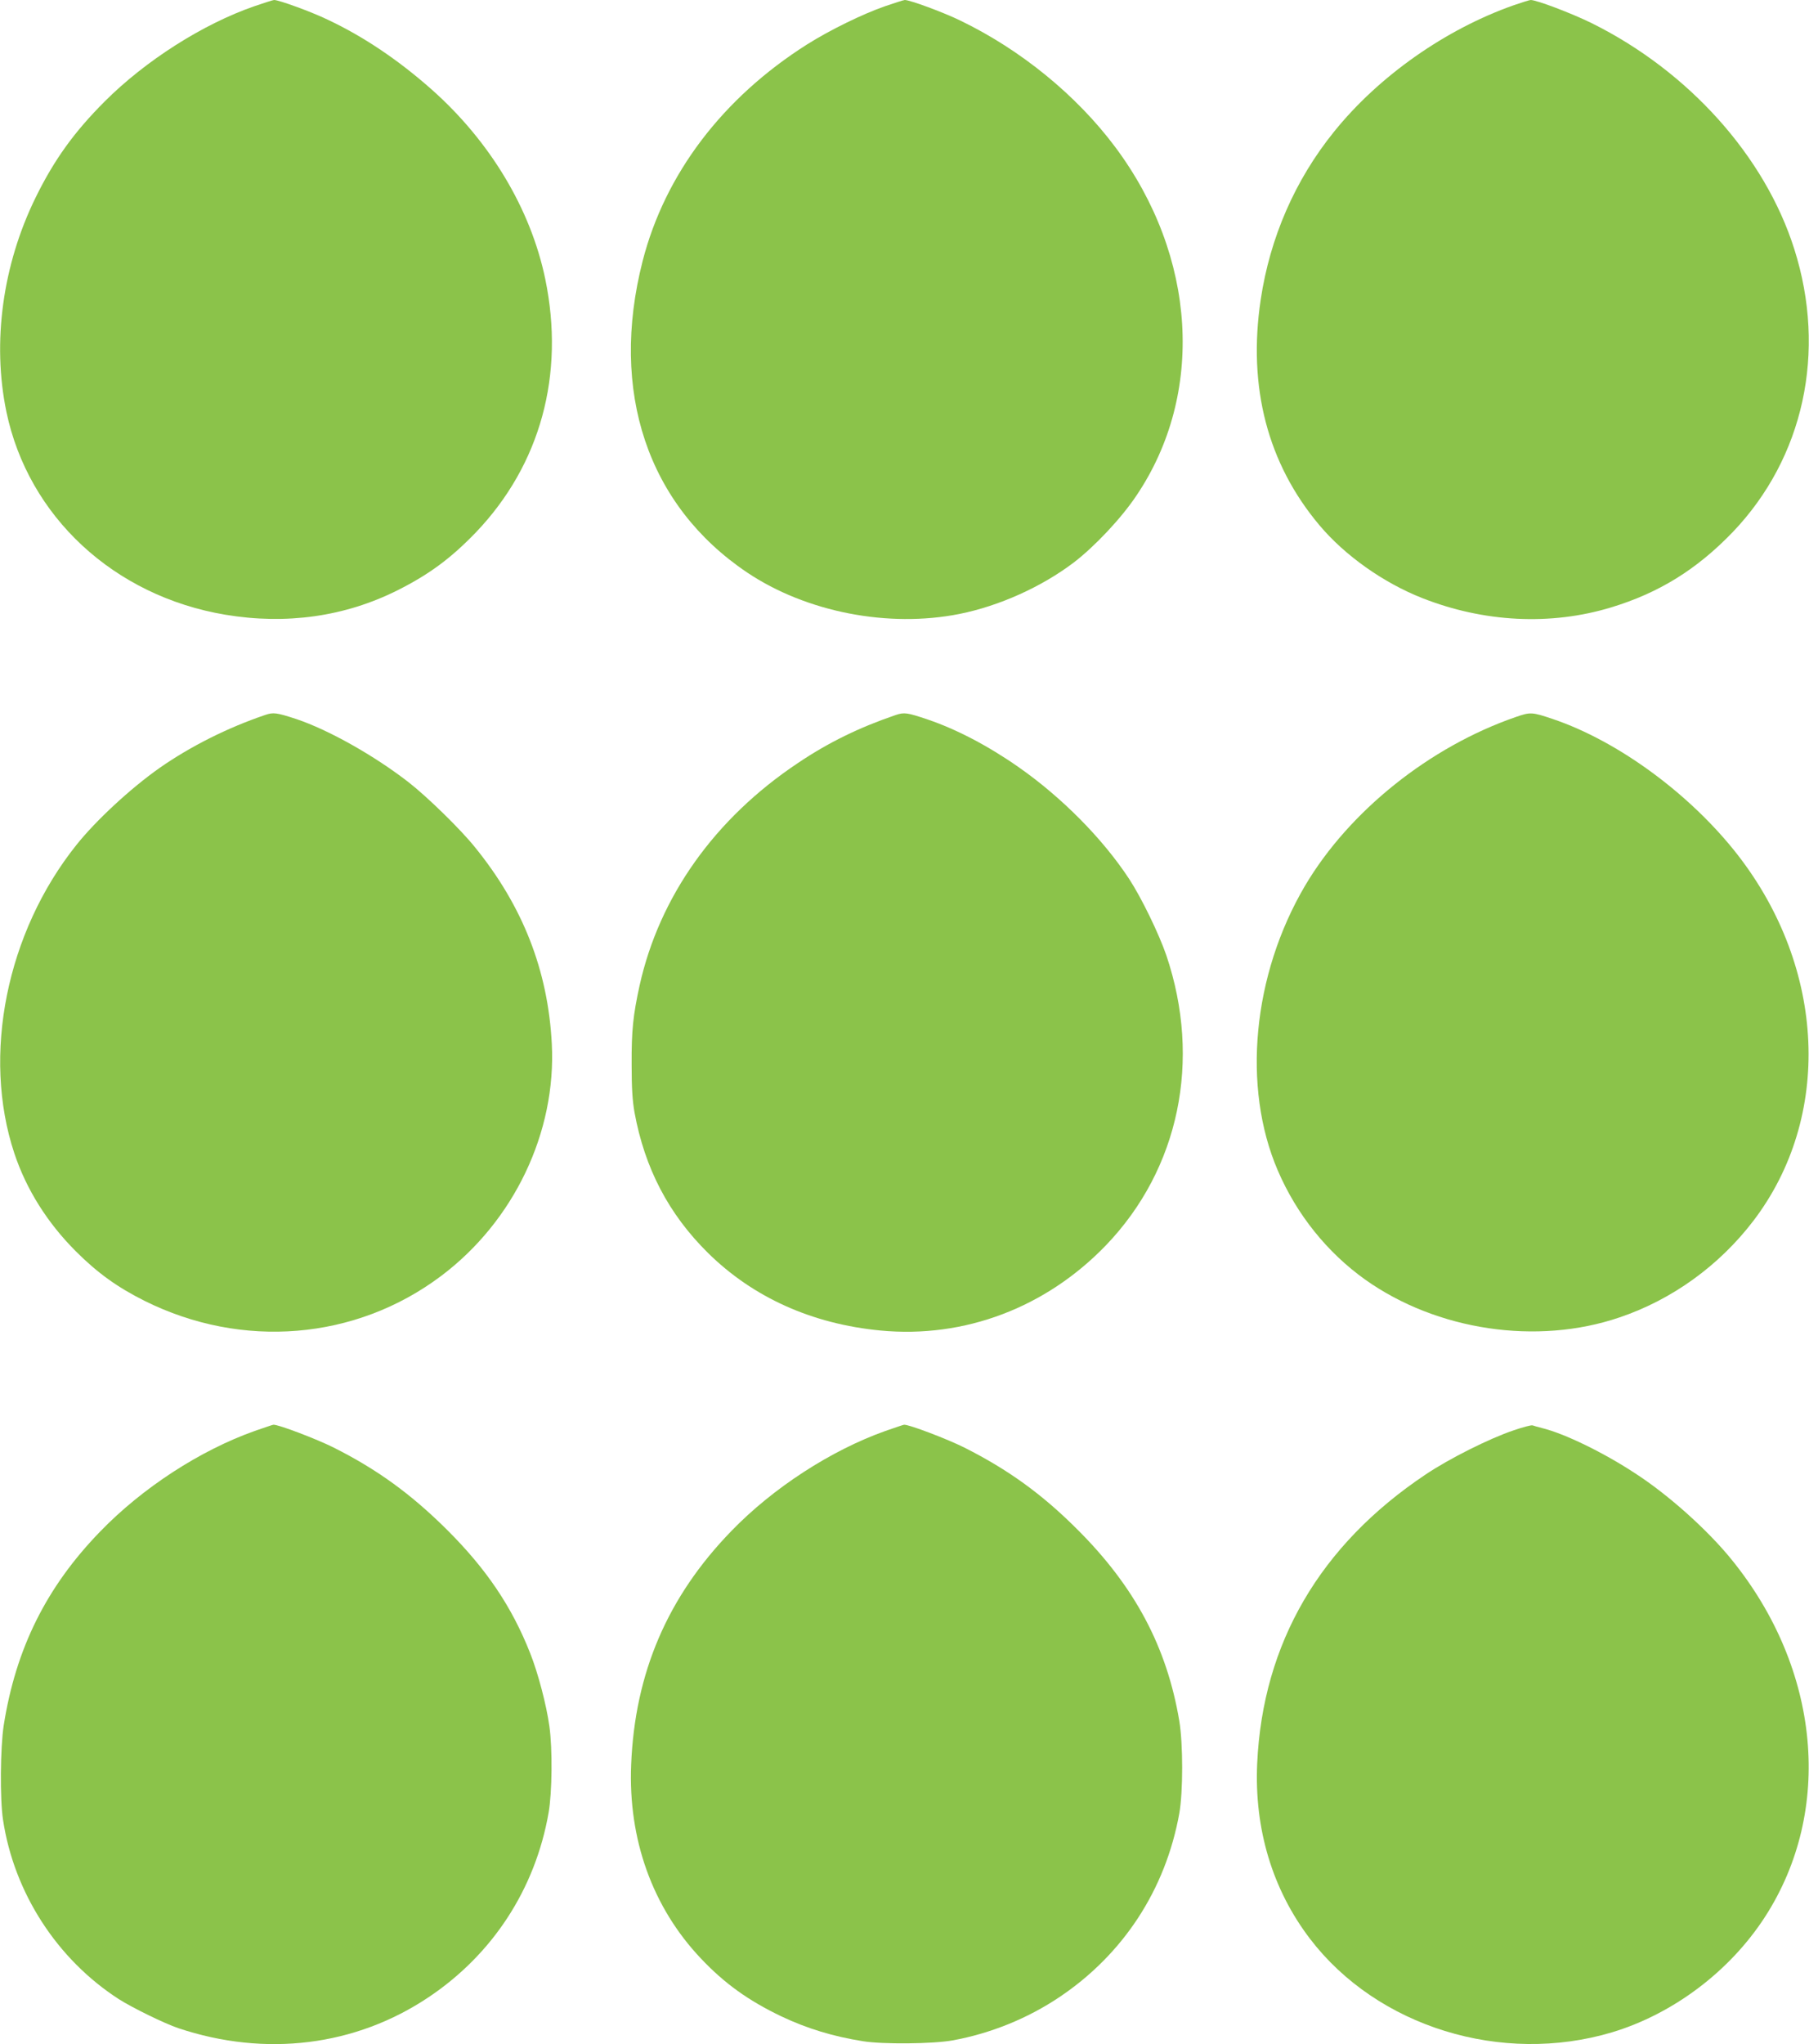<?xml version="1.0" standalone="no"?>
<!DOCTYPE svg PUBLIC "-//W3C//DTD SVG 20010904//EN"
 "http://www.w3.org/TR/2001/REC-SVG-20010904/DTD/svg10.dtd">
<svg version="1.0" xmlns="http://www.w3.org/2000/svg"
 width="1133pt" height="1280pt" viewBox="0 0 1133 1280"
 preserveAspectRatio="xMidYMid meet">
<g transform="translate(0,1280) scale(0.1,-0.1)"
fill="#8bc34a" stroke="none">
<path d="M1593 12761 c-321 -111 -681 -340 -937 -596 -190 -190 -316 -364
-432 -600 -208 -423 -274 -909 -184 -1343 137 -656 673 -1154 1371 -1271 382
-64 750 -12 1079 153 199 100 335 201 491 363 404 423 558 987 434 1586 -91
438 -345 862 -713 1188 -206 182 -423 329 -648 435 -103 50 -307 124 -337 124
-7 0 -62 -18 -124 -39z"/>
<path d="M5543 12761 c-141 -49 -345 -149 -488 -239 -529 -335 -890 -811
-1030 -1356 -209 -817 31 -1532 655 -1951 370 -248 885 -348 1330 -259 249 50
513 169 714 321 132 101 298 277 393 419 431 638 378 1500 -132 2183 -242 324
-591 609 -970 792 -106 52 -316 129 -348 129 -7 0 -62 -18 -124 -39z"/>
<path d="M9480 12767 c-426 -150 -844 -443 -1125 -792 -244 -302 -401 -663
-459 -1051 -82 -547 43 -1027 368 -1413 159 -189 400 -360 644 -456 386 -152
803 -173 1180 -59 302 91 540 239 765 473 444 465 589 1128 385 1771 -184 582
-662 1114 -1269 1415 -126 62 -345 145 -382 145 -7 0 -55 -15 -107 -33z"/>
<path d="M1660 8323 c-236 -80 -468 -197 -660 -331 -182 -128 -399 -329 -521
-482 -439 -549 -593 -1318 -389 -1932 75 -225 206 -434 385 -613 135 -135 260
-225 430 -310 612 -305 1323 -246 1857 155 457 343 723 901 694 1455 -24 458
-181 861 -482 1231 -89 111 -298 315 -415 406 -215 167 -501 328 -704 396
-123 40 -143 43 -195 25z"/>
<path d="M5610 8323 c-226 -77 -422 -172 -613 -301 -520 -347 -867 -835 -991
-1392 -41 -187 -51 -283 -50 -495 0 -148 5 -226 18 -300 64 -350 214 -637 460
-880 283 -279 652 -445 1081 -486 526 -50 1036 143 1413 535 457 477 599 1156
377 1814 -46 134 -155 359 -232 477 -165 252 -423 513 -694 702 -190 133 -389
237 -569 298 -127 43 -147 46 -200 28z"/>
<path d="M9495 8311 c-542 -187 -1046 -591 -1322 -1058 -328 -558 -395 -1259
-170 -1782 118 -275 309 -513 547 -683 449 -319 1076 -413 1593 -237 329 111
624 324 838 604 496 650 456 1581 -99 2294 -296 379 -748 711 -1157 849 -130
44 -140 44 -230 13z"/>
<path d="M1595 3840 c-341 -121 -703 -356 -967 -629 -337 -347 -529 -732 -605
-1216 -21 -139 -24 -460 -4 -590 69 -457 339 -874 726 -1123 83 -53 285 -152
371 -181 547 -183 1111 -113 1569 194 402 269 668 679 751 1155 22 127 25 397
5 540 -18 132 -71 335 -121 460 -115 291 -275 528 -524 775 -223 221 -435 375
-706 511 -103 52 -349 146 -378 143 -4 0 -56 -18 -117 -39z"/>
<path d="M5545 3840 c-340 -121 -703 -356 -965 -627 -399 -411 -604 -888 -627
-1463 -19 -468 134 -893 436 -1212 149 -158 299 -265 506 -364 161 -76 322
-125 510 -155 123 -20 438 -17 560 5 238 43 470 137 670 271 400 268 665 673
751 1150 24 134 24 437 0 580 -78 463 -279 841 -640 1200 -221 221 -434 374
-706 511 -103 52 -349 146 -378 143 -4 0 -56 -18 -117 -39z"/>
<path d="M9480 3844 c-152 -51 -405 -178 -552 -277 -661 -442 -1019 -1056
-1054 -1807 -19 -411 95 -791 331 -1100 421 -551 1200 -792 1892 -585 382 115
737 382 957 722 431 666 348 1552 -209 2238 -149 184 -393 403 -601 538 -202
133 -446 251 -585 285 -26 7 -53 14 -60 17 -8 3 -61 -11 -119 -31z"/>
</g>
</svg>
